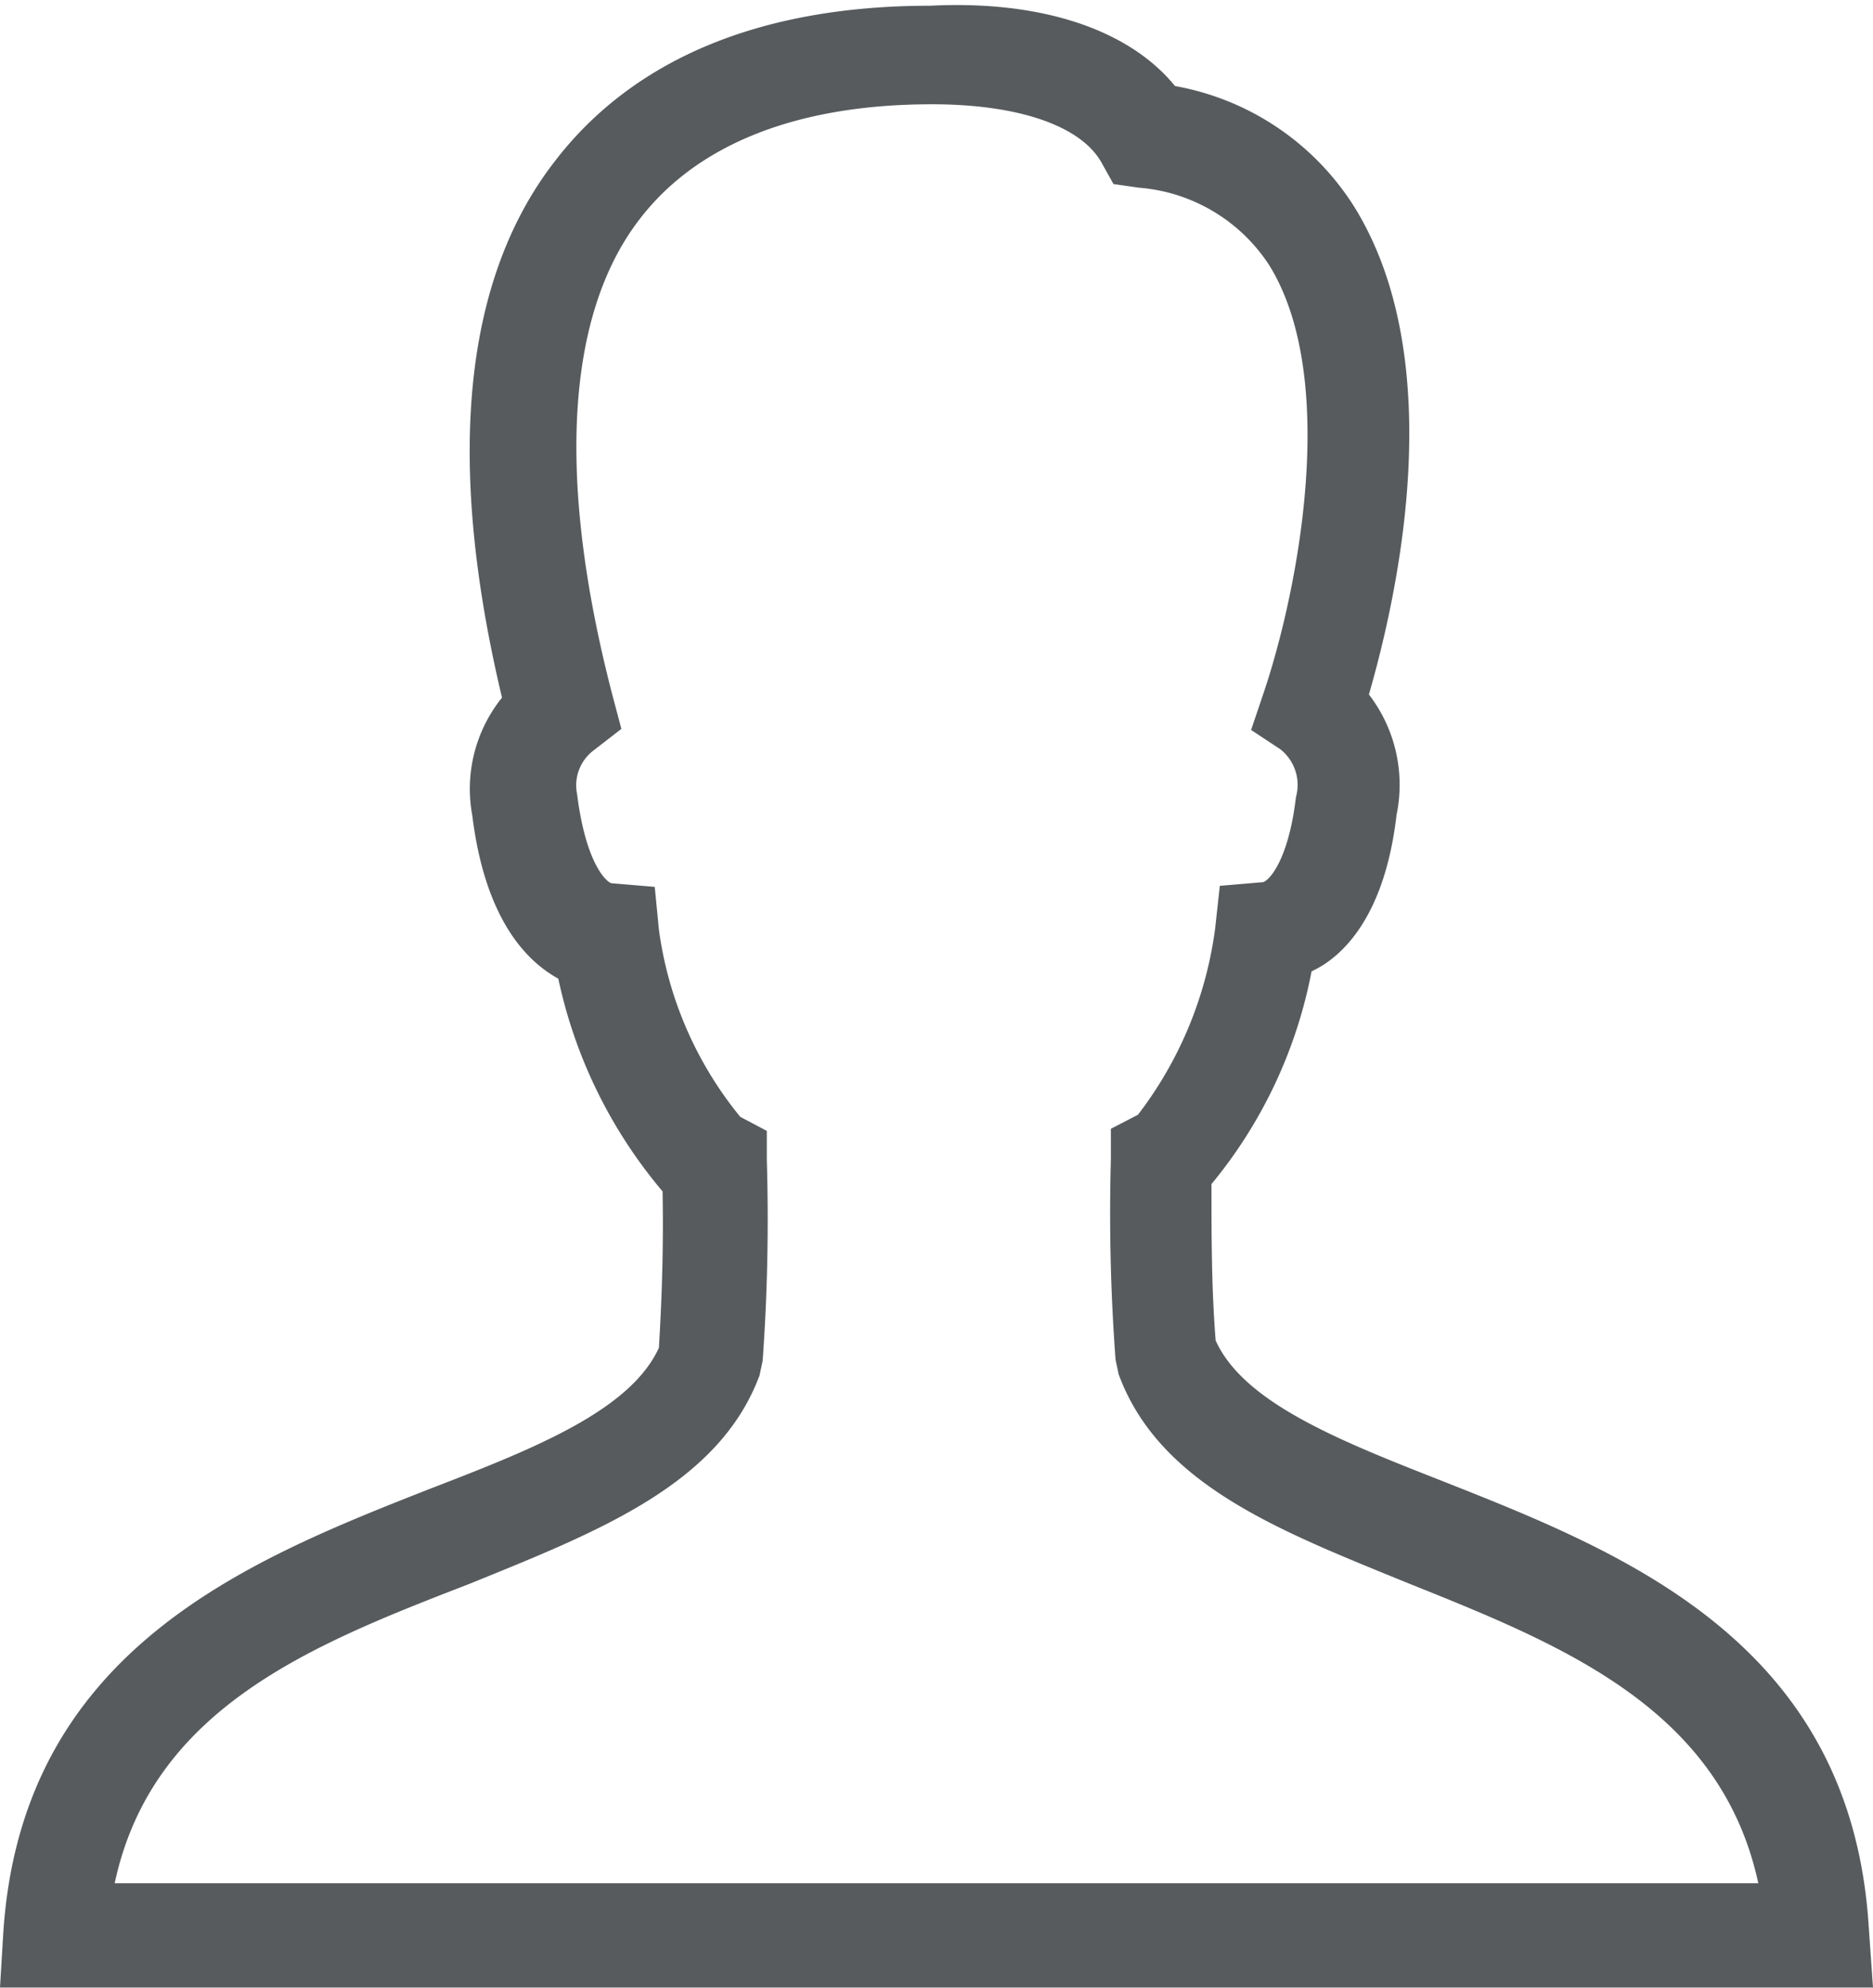<?xml version="1.0" encoding="utf-8"?><svg xmlns="http://www.w3.org/2000/svg" width="35.93" height="38.13" viewBox="0 0 35.93 38.13"><title>hs-user</title><g id="Layer_2" data-name="Layer 2"><g id="user-large"><g id="Path_34" data-name="Path 34"><path d="M35.93,38.12H0l.06-1c.33-5.47,4.69-7.19,8.2-8.57,2-.77,3.83-1.5,4.38-2.7.06-1,.09-2,.07-3a9.32,9.32,0,0,1-2-4.08c-.64-.35-1.41-1.18-1.65-3.13a2.79,2.79,0,0,1,.57-2.26c-1.08-4.53-.75-8,1-10.27,1.48-1.94,3.9-3,7.21-3C20,0,21.67.58,22.54,1.65A5.13,5.13,0,0,1,26,4c1.83,3,.78,7.52.26,9.32a2.84,2.84,0,0,1,.53,2.31c-.22,1.9-1,2.71-1.63,3a9.08,9.08,0,0,1-1.92,4.08c0,1,0,2,.08,3,.54,1.2,2.4,1.93,4.36,2.7,3.49,1.38,7.84,3.1,8.17,8.57Zm-33.73-2H33.73C33,32.75,29.94,31.54,27,30.36c-2.45-1-4.76-1.88-5.54-4l-.06-.28a37.86,37.86,0,0,1-.09-3.84l0-.59.52-.27a7.47,7.47,0,0,0,1.48-3.57l.09-.82.82-.07c.09,0,.49-.36.64-1.63a.87.87,0,0,0-.3-.92L24,14l.23-.68c.68-2,1.46-6.06.12-8.23a3.29,3.29,0,0,0-2.5-1.49l-.49-.07-.24-.43C20.71,2.4,19.51,2,17.88,2c-2.65,0-4.55.8-5.63,2.23-1.4,1.84-1.57,5-.5,9.11l.17.64-.53.41a.84.84,0,0,0-.32.84c.17,1.35.57,1.69.66,1.71l.83.07.08.82a7.18,7.18,0,0,0,1.56,3.59l.51.27v.57a37.92,37.92,0,0,1-.08,3.84l-.06.28c-.78,2.1-3.11,3-5.57,4C6,31.54,2.92,32.75,2.2,36.12Z" style="fill:#575b5d"/></g></g></g></svg>